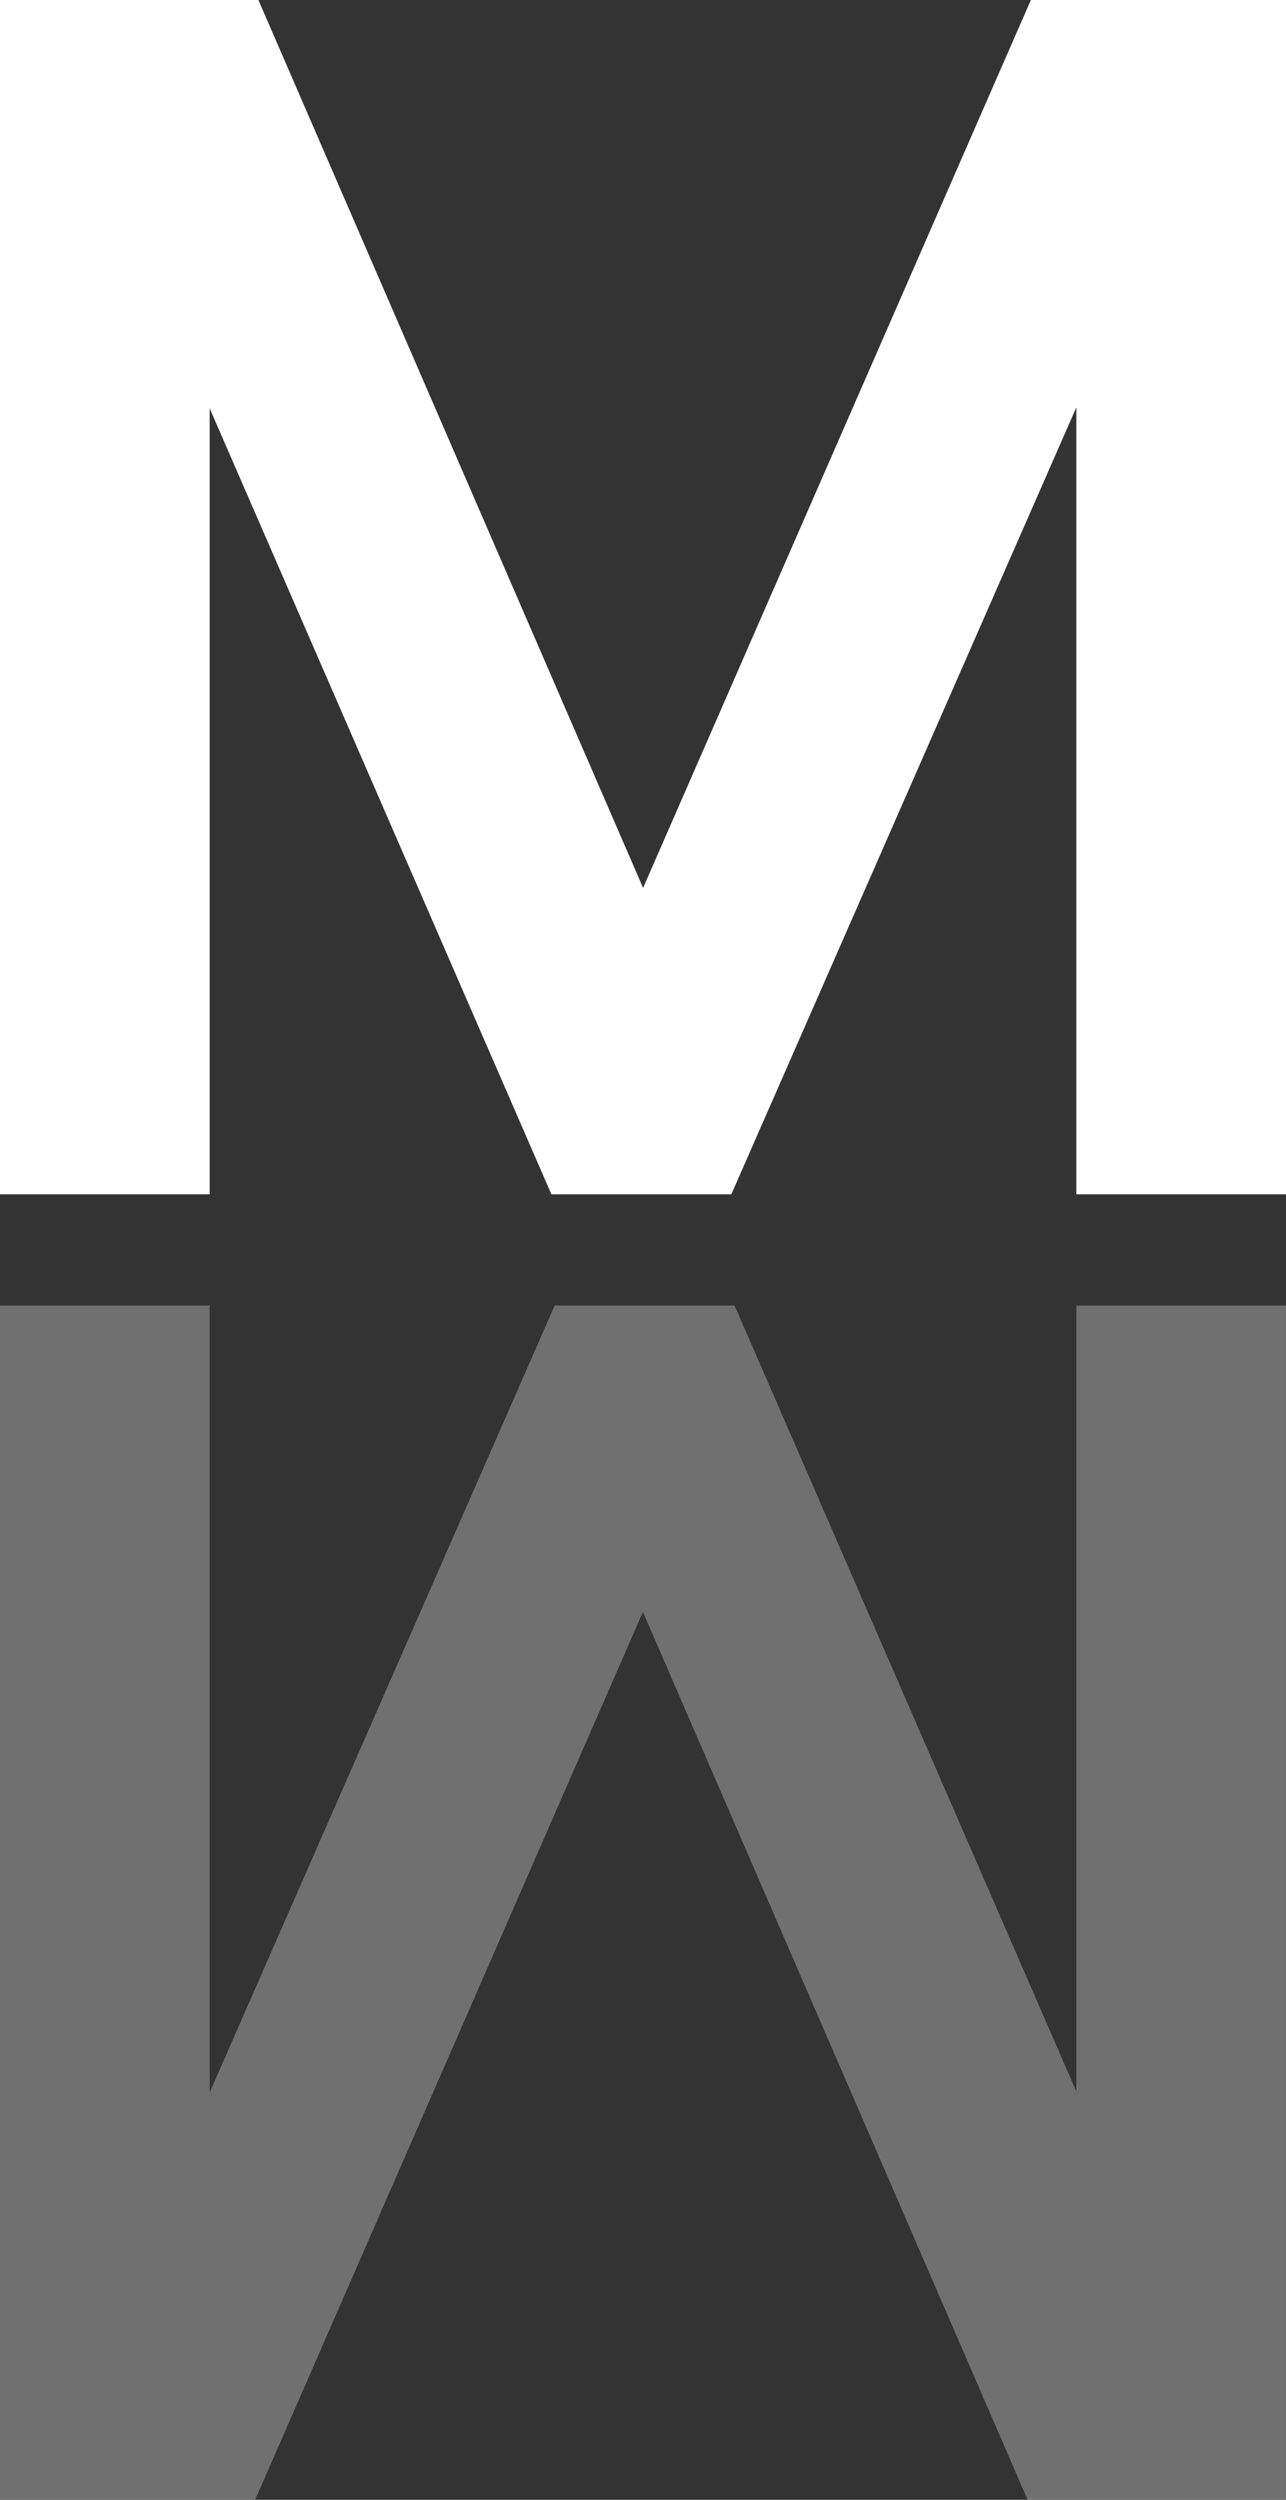 <?xml version="1.0" encoding="UTF-8" standalone="no"?>
<svg
   xmlns:dc="http://purl.org/dc/elements/1.1/"
   xmlns:cc="http://creativecommons.org/ns#"
   xmlns:rdf="http://www.w3.org/1999/02/22-rdf-syntax-ns#"
   xmlns:svg="http://www.w3.org/2000/svg"
   xmlns="http://www.w3.org/2000/svg"
   viewBox="0 0 55.453 107.794"
   height="107.794"
   width="55.453"
   xml:space="preserve"
   version="1.1"
   id="svg2"><rect x="0" y="0" width="55.453" height="107.794" fill="#333333" stroke="none"/><defs
     id="defs6"><clipPath
       id="clipPath16"
       clipPathUnits="userSpaceOnUse"><path
         id="path18"
         d="m 0,0 44.362,0 0,86.236 L 0,86.236 0,0 Z" /></clipPath><clipPath
       id="clipPath24"
       clipPathUnits="userSpaceOnUse"><path
         id="path26"
         d="m -1,42.2 46.363,0 0,-43.199 -46.363,0 L -1,42.2 Z" /></clipPath><clipPath
       id="clipPath48"
       clipPathUnits="userSpaceOnUse"><path
         id="path50"
         d="m 0,0 44.362,0 0,86.236 L 0,86.236 0,0 Z" /></clipPath></defs><g
     transform="matrix(1.25,0,0,-1.25,0,107.794)"
     id="g10"><g
       id="g12"><g
         clip-path="url(#clipPath16)"
         id="g14"><g
           id="g20"><g
             id="g22" /><g
             id="g28"><g
               style="opacity:0.3"
               id="g30"
               clip-path="url(#clipPath24)"><g
                 id="g32"
                 transform="translate(0.925,40.275)"><path
                   id="path34"
                   style="fill:#ffffff;fill-opacity:1;fill-rule:nonzero;stroke:none"
                   d="m 0,0 0,-39.35 7.271,0 13.986,32.024 13.875,-32.024 7.381,0 0,39.35 -5.383,0 0,-30.636 L 23.809,0 18.814,0 5.383,-30.636 5.383,0 0,0 Z" /></g><g
                 id="g36"
                 transform="translate(0.925,40.275)"><path
                   id="path38"
                   style="fill:none;stroke:#ffffff;stroke-width:1.85;stroke-linecap:butt;stroke-linejoin:miter;stroke-miterlimit:4;stroke-dasharray:none;stroke-opacity:1"
                   d="m 0,0 0,-39.35 7.271,0 13.986,32.024 13.875,-32.024 7.381,0 0,39.35 -5.383,0 0,-30.636 L 23.809,0 18.814,0 5.383,-30.636 5.383,0 0,0 Z" /></g></g></g></g></g></g><g
       transform="translate(36.167,85.31)"
       id="g40"><path
         id="path42"
         style="fill:#ffffff;fill-opacity:1;fill-rule:nonzero;stroke:none"
         d="M 0,0 -13.986,-32.024 -27.861,0 l -7.381,0 0,-39.35 5.383,0 0,30.636 13.32,-30.636 4.995,0 13.431,30.636 0,-30.636 5.383,0 L 7.27,0 0,0 Z" /></g><g
       id="g44"><g
         clip-path="url(#clipPath48)"
         id="g46"><g
           transform="translate(43.438,45.961)"
           id="g52"><path
             id="path54"
             style="fill:none;stroke:#ffffff;stroke-width:1.85;stroke-linecap:butt;stroke-linejoin:miter;stroke-miterlimit:4;stroke-dasharray:none;stroke-opacity:1"
             d="m 0,0 0,39.35 -7.271,0 -13.986,-32.024 -13.875,32.024 -7.381,0 0,-39.35 5.383,0 0,30.636 L -23.81,0 -18.814,0 -5.383,30.636 -5.383,0 0,0 Z" /></g></g></g></g></svg>